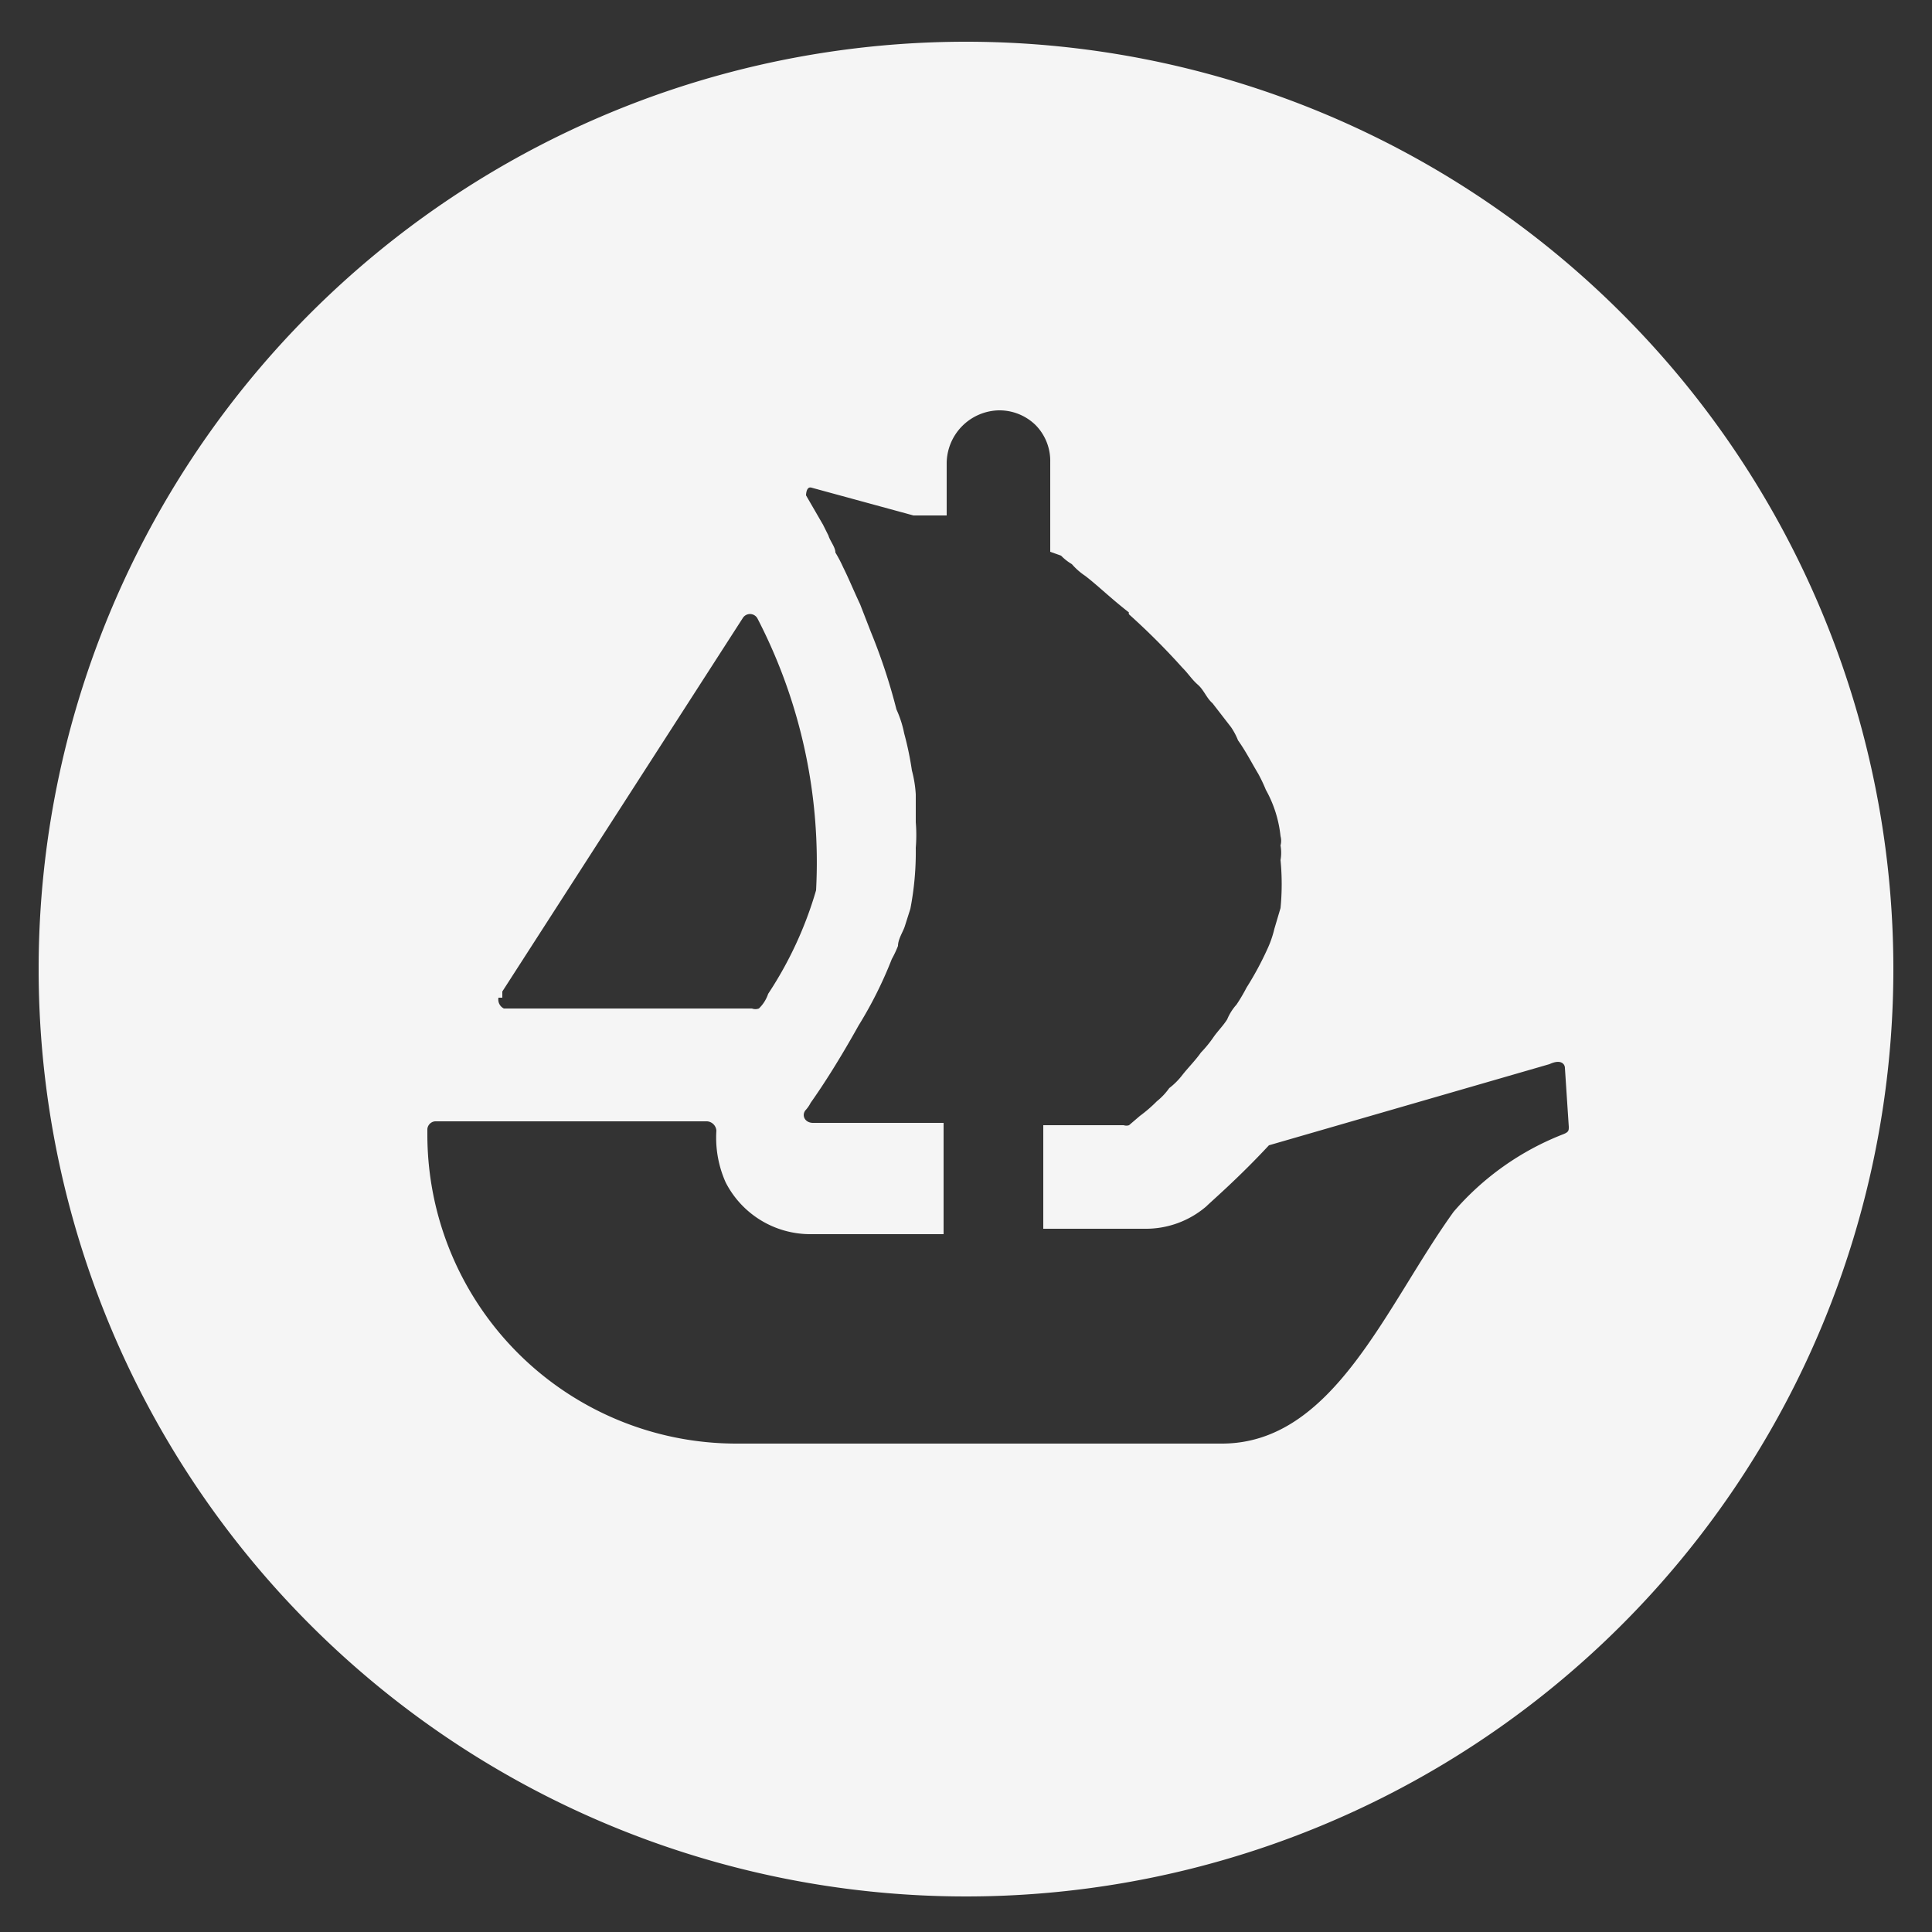 <svg id="Layer_1" data-name="Layer 1" xmlns="http://www.w3.org/2000/svg" viewBox="0 0 25 25"><rect x="0" y="0" width="25" height="25" fill="#333333" stroke="none"/><defs><style>.cls-1{fill:#fff;fill-opacity:0.95;}</style></defs><path class="cls-1" d="M12.5.54a12,12,0,1,0,12,12A12,12,0,0,0,12.5.54Zm-6,12.37,0-.08L9.61,8A.11.11,0,0,1,9.8,8a6.86,6.86,0,0,1,.76,3.52,4.91,4.91,0,0,1-.62,1.34.47.47,0,0,1-.12.19.13.13,0,0,1-.09,0H6.52A.13.13,0,0,1,6.45,12.91ZM20.3,14.58c0,.05,0,.07-.08.1a3.59,3.59,0,0,0-1.41,1c-.88,1.22-1.55,3-3,3H9.53a4,4,0,0,1-4-4v-.07a.11.11,0,0,1,.1-.1H9.15a.13.13,0,0,1,.12.12,1.42,1.42,0,0,0,.12.67,1.23,1.23,0,0,0,1.1.67h1.72V14.53H10.52c-.1,0-.15-.09-.1-.16a.43.43,0,0,0,.07-.1c.17-.24.38-.57.62-1a5.31,5.31,0,0,0,.43-.86,1.38,1.38,0,0,0,.08-.17c0-.09.07-.19.09-.26l.07-.22a3.87,3.87,0,0,0,.07-.79,2,2,0,0,0,0-.33c0-.12,0-.24,0-.36a1.54,1.54,0,0,0-.05-.31,4.1,4.1,0,0,0-.1-.48l0,0a1.39,1.39,0,0,0-.1-.31,7.54,7.54,0,0,0-.33-1l-.14-.36c-.08-.17-.15-.34-.22-.48a1.74,1.74,0,0,0-.1-.19c0-.07-.07-.15-.09-.22l-.07-.14-.22-.38s0-.12.07-.1l1.32.36.17,0,.19,0,.07,0V6a.69.69,0,0,1,.67-.69.67.67,0,0,1,.48.19.66.66,0,0,1,.19.48V7.14l.14.05a0,0,0,0,1,0,0,.67.67,0,0,0,.14.11.86.86,0,0,0,.17.15c.12.09.28.24.45.38s.1.07.12.12a9,9,0,0,1,.69.69c.08.08.12.15.2.22s.11.17.19.24l.24.31a.87.87,0,0,1,.09.17c.1.14.17.28.26.43a2,2,0,0,1,.1.21,1.56,1.56,0,0,1,.19.6.23.23,0,0,1,0,.12.55.55,0,0,1,0,.19,3.19,3.19,0,0,1,0,.62l-.08.27a1.35,1.35,0,0,1-.09.26,4.08,4.08,0,0,1-.27.5A2.19,2.19,0,0,1,16,13a.67.67,0,0,0-.12.19c-.05.08-.12.15-.17.22a1.57,1.57,0,0,1-.17.21c-.07.1-.17.2-.24.29a.91.91,0,0,1-.17.17.83.83,0,0,1-.16.17,1.86,1.86,0,0,1-.22.19l-.14.12a.11.11,0,0,1-.07,0H13.5v1.34h1.32a1.2,1.2,0,0,0,.79-.29c.07-.07.41-.36.81-.79l0,0,3.63-1.05c.15-.07.2,0,.2.05Z"/></svg>